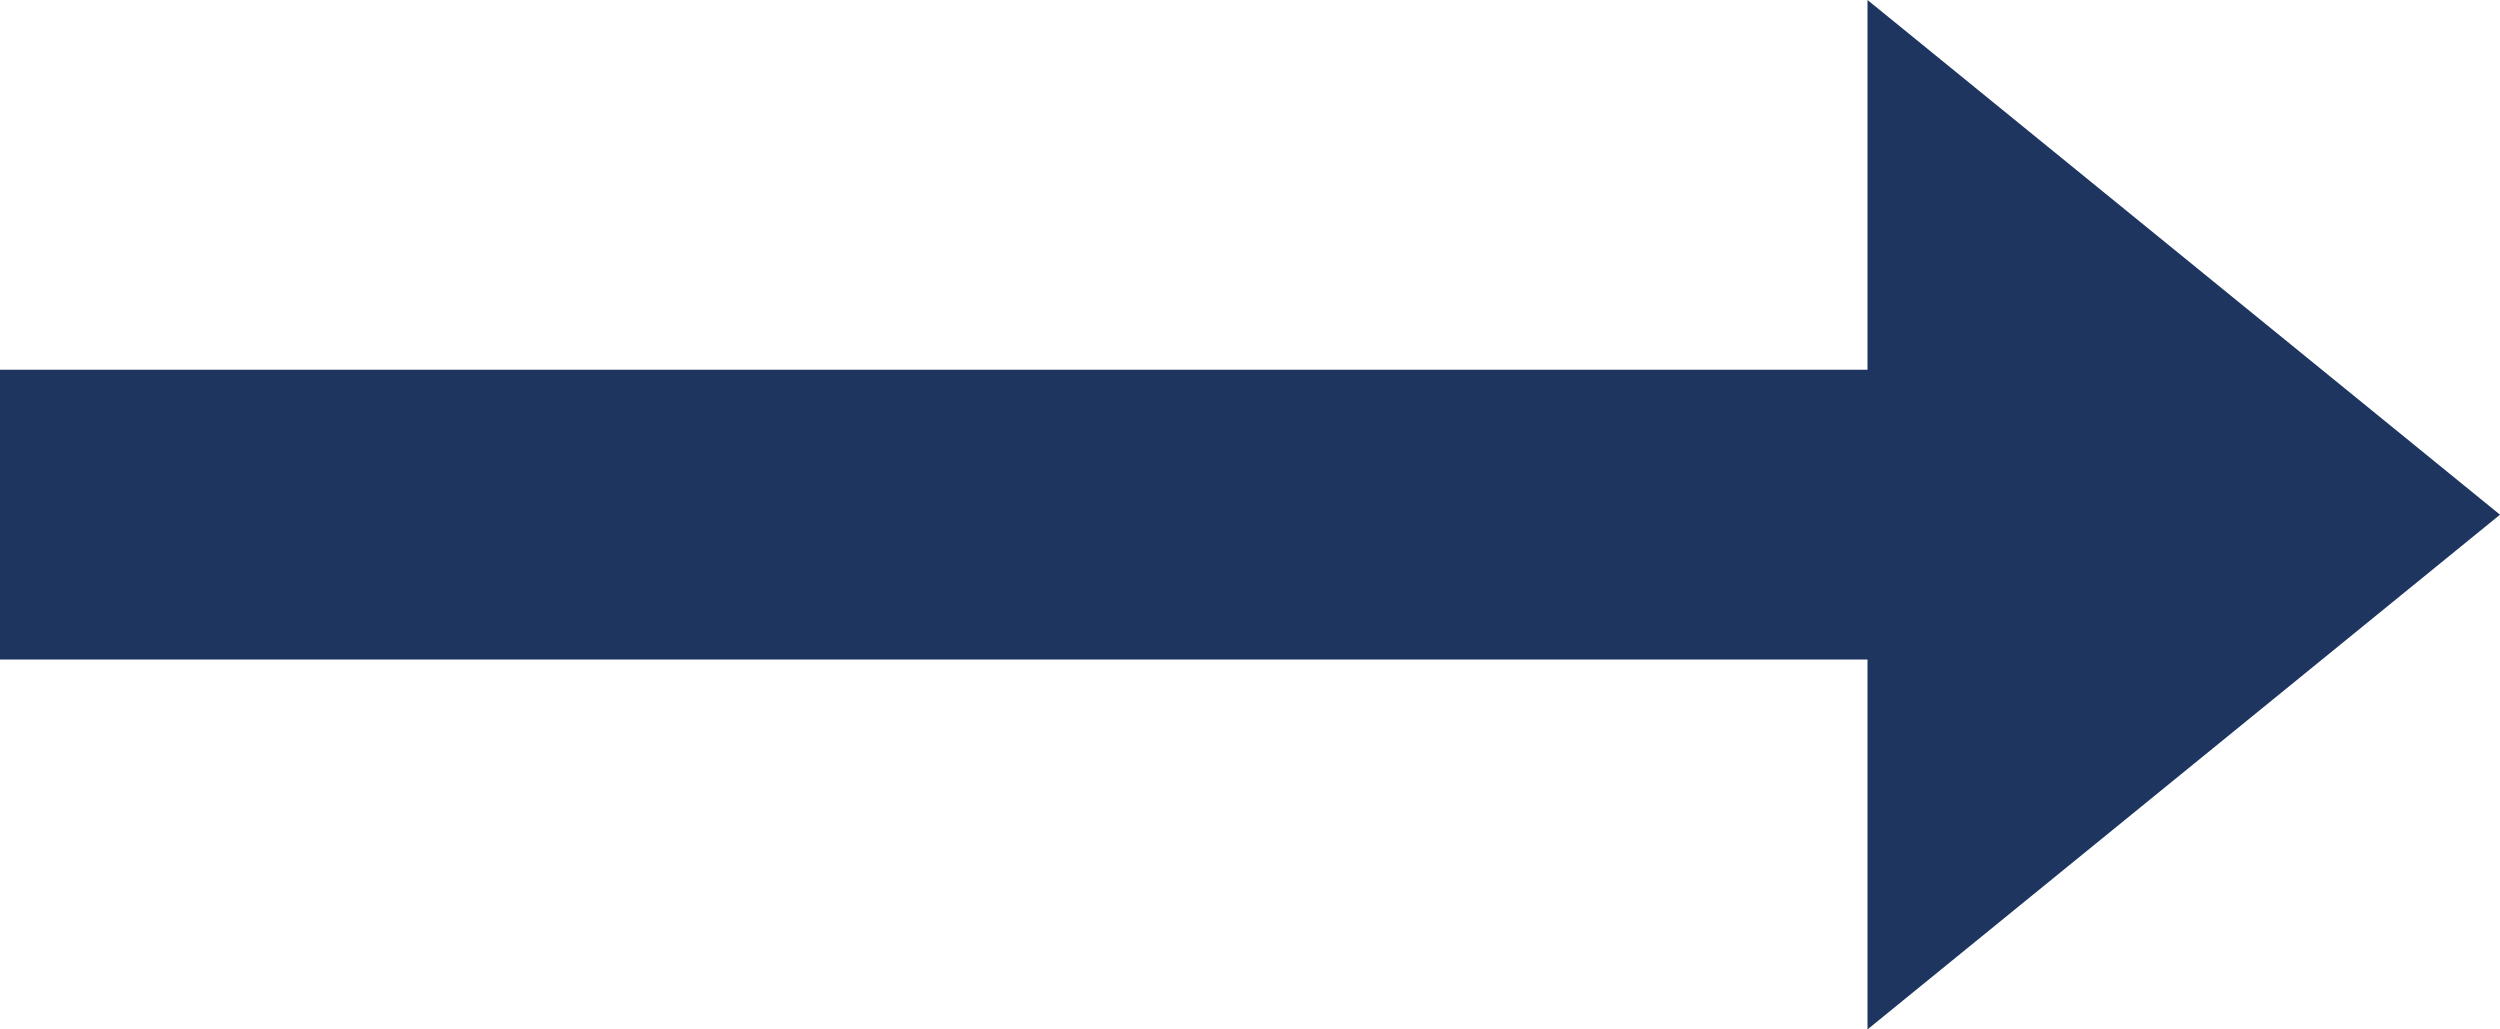 <svg width="17" height="7" viewBox="0 0 17 7" version="1.1" xmlns="http://www.w3.org/2000/svg"><g id="Design" stroke="none" stroke-width="1" fill="none" fill-rule="evenodd"><g id="Home-LAPTOP-12-col" transform="translate(-363 -1315)" fill="#1D355F"><path id="Fill-1" d="M375.699 1315v2.514H363v1.971h12.699V1322l4.301-3.5z"/></g></g></svg>